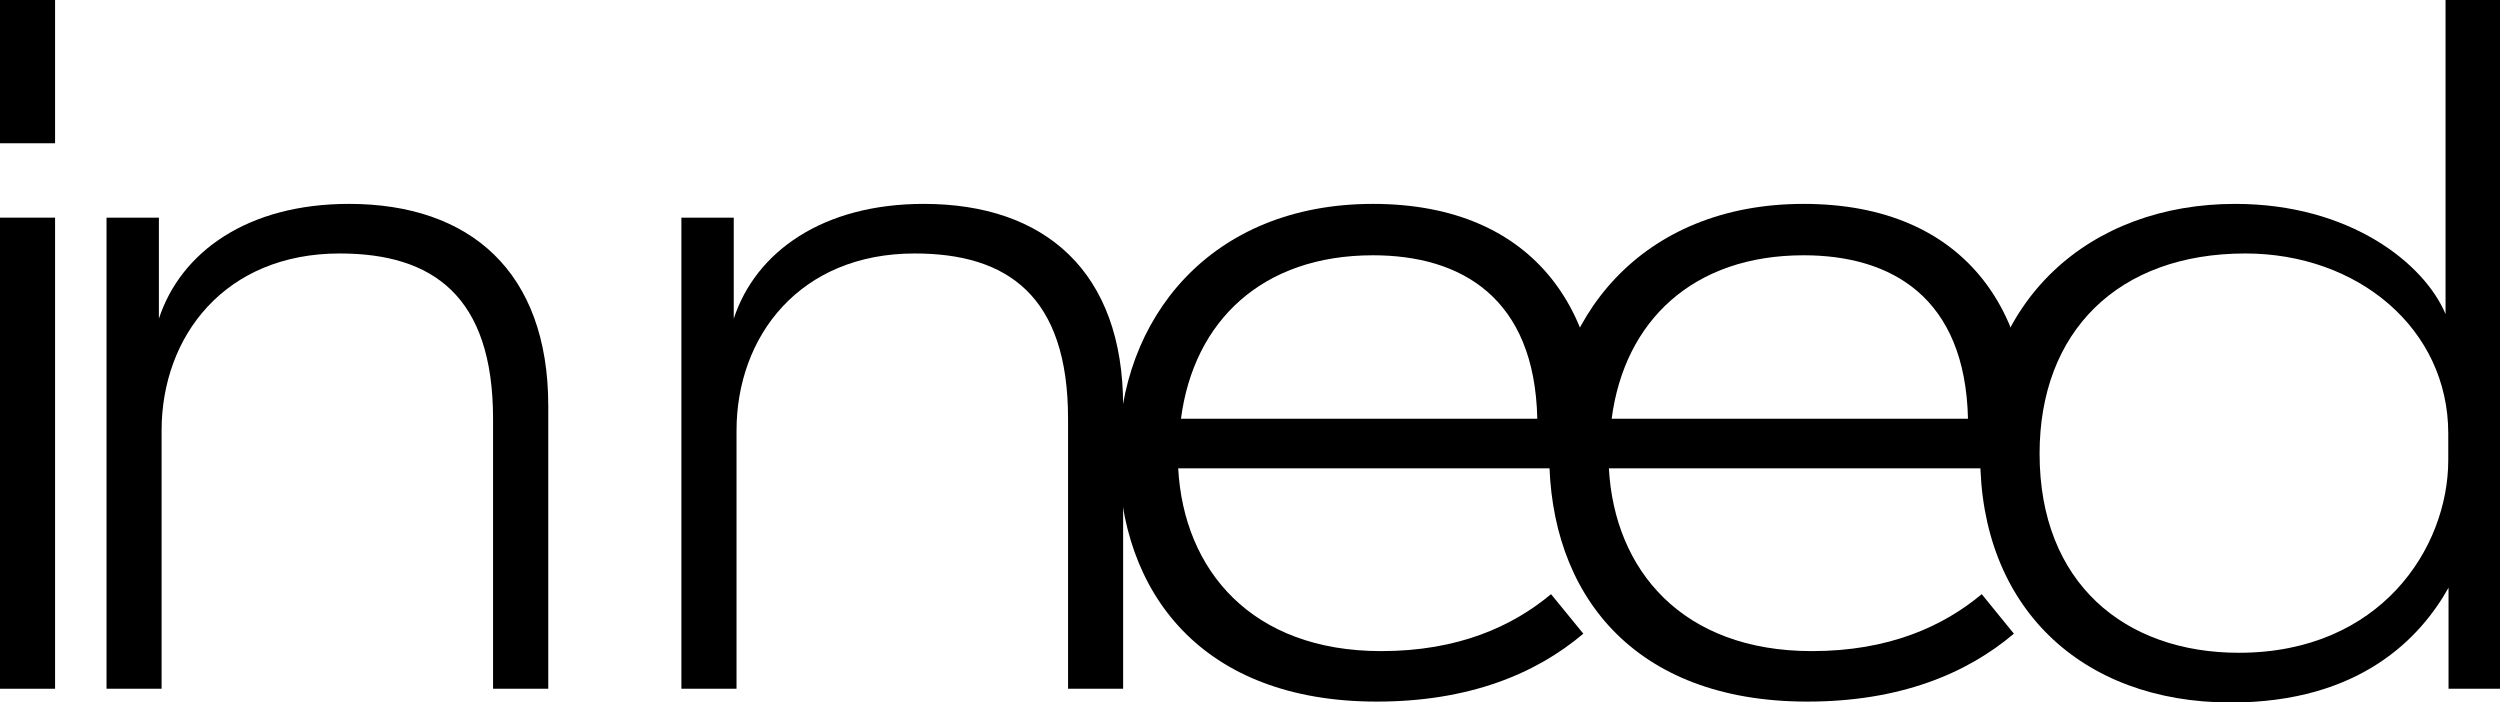 <svg xmlns="http://www.w3.org/2000/svg" viewBox="0 0 360 101.16"><g id="Camada_2" data-name="Camada 2"><g id="Camada_1-2" data-name="Camada 1"><g id="Camada_2-2" data-name="Camada 2"><g id="Agrupar_12" data-name="Agrupar 12"><g id="Agrupar_9" data-name="Agrupar 9"><g id="in_need" data-name="in need"><path d="M7.93,0V20.63H0V0Zm0,31.34V99.18H0V31.34Z"/><path d="M22.88,31.34V45.89c3.17-9.66,12.82-16.53,27.37-16.53,17.46,0,28.7,9.78,28.7,29.09V99.18H71V60.3c0-17.72-8.73-23.8-22.08-23.8C32.4,36.5,23.27,48.4,23.27,62V99.18H15.34V31.34Z"/><path d="M105.66,31.34V45.89c3.17-9.66,12.83-16.53,27.37-16.53,17.46,0,28.7,9.78,28.7,29.09V99.18H153.8V60.3c0-17.72-8.73-23.8-22.09-23.8-16.53,0-25.65,11.9-25.65,25.52V99.18H98.12V31.34Z"/><path d="M197.7,29.36c23.41,0,34.25,15.87,32.4,38.08H169.66c.8,14.68,10.58,26.32,29.23,26.32,11.11,0,18.91-3.57,24.46-8.2L228,91.25c-6.87,5.82-16.53,9.78-29.75,9.78-25.13,0-37.16-15.6-37.16-35.57C161.07,45.89,174.29,29.36,197.7,29.36Zm0,7.4c-15.87,0-25.79,9.39-27.64,23.54h51.31C221,42.85,210.4,36.76,197.7,36.76Z"/><path d="M259.72,29.36c23.41,0,34.25,15.87,32.4,38.08H231.68c.8,14.68,10.58,26.32,29.23,26.32,11.11,0,18.91-3.57,24.46-8.2L290,91.25c-6.87,5.82-16.53,9.78-29.75,9.78-25.13,0-37.16-15.6-37.16-35.57C223.09,45.89,236.31,29.36,259.72,29.36Zm0,7.4c-15.87,0-25.79,9.39-27.64,23.54h51.31C283,42.85,272.41,36.76,259.72,36.76Z"/><path d="M321.87,29.36c16.53,0,27.24,8.59,30.29,15.87V0H360V99.18h-7.41V84.63c-4,7.14-12.69,16.53-31.34,16.53-21.69,0-36.1-13.88-36.1-35.44C285.11,43.11,301,29.36,321.87,29.36ZM322.4,94c20.37,0,30.15-15.07,30.15-27.77V62.42c0-15.08-13-25.92-29.22-25.92C305,36.5,293.7,47.74,293.7,65.33,293.7,84,306,94,322.4,94Z"/></g></g></g></g></g></g></svg>